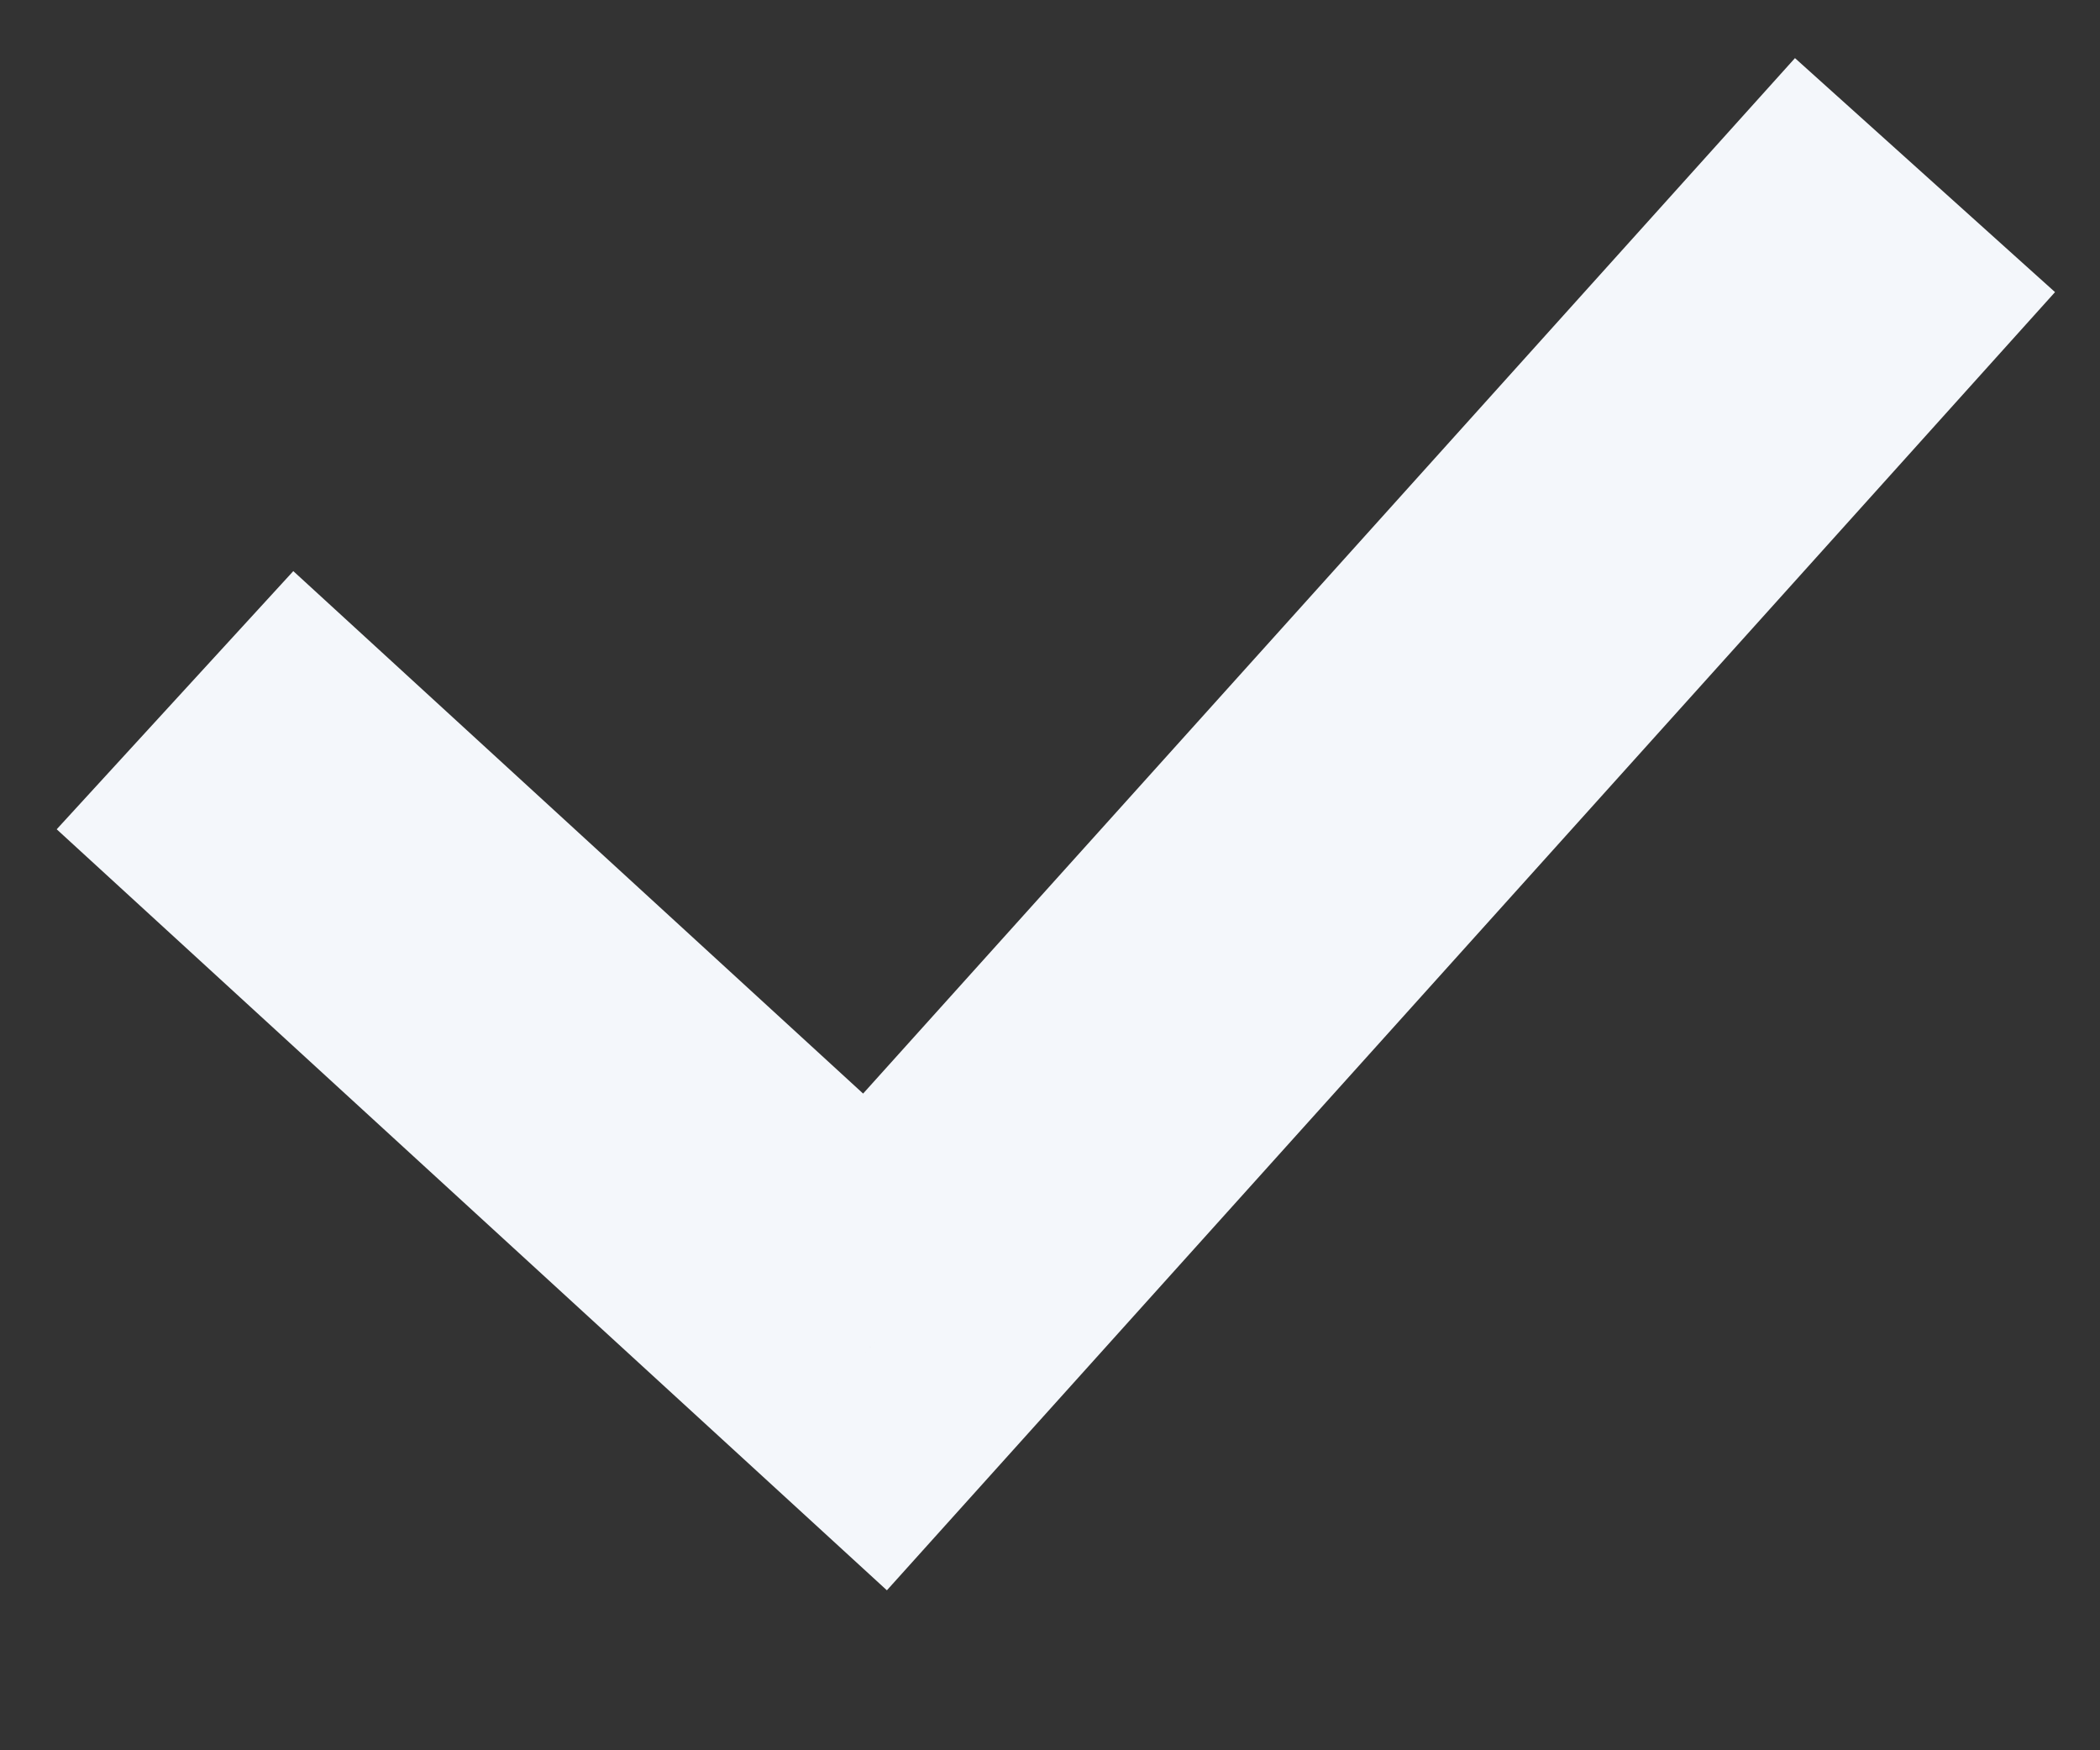 <svg width="12" height="10" viewBox="0 0 12 10" fill="none" xmlns="http://www.w3.org/2000/svg">
<rect x="0" y="0" width="12" height="10" fill="#333333" stroke="none"/>
<path d="M5 7.667L4.324 8.404L5.068 9.086L5.743 8.336L5 7.667ZM0.324 4.738L4.324 8.404L5.676 6.93L1.676 3.263L0.324 4.738ZM5.743 8.336L11.743 1.669L10.257 0.332L7.257 3.665L4.257 6.998L5.743 8.336Z" fill="#F4F7FB"/>
</svg>
